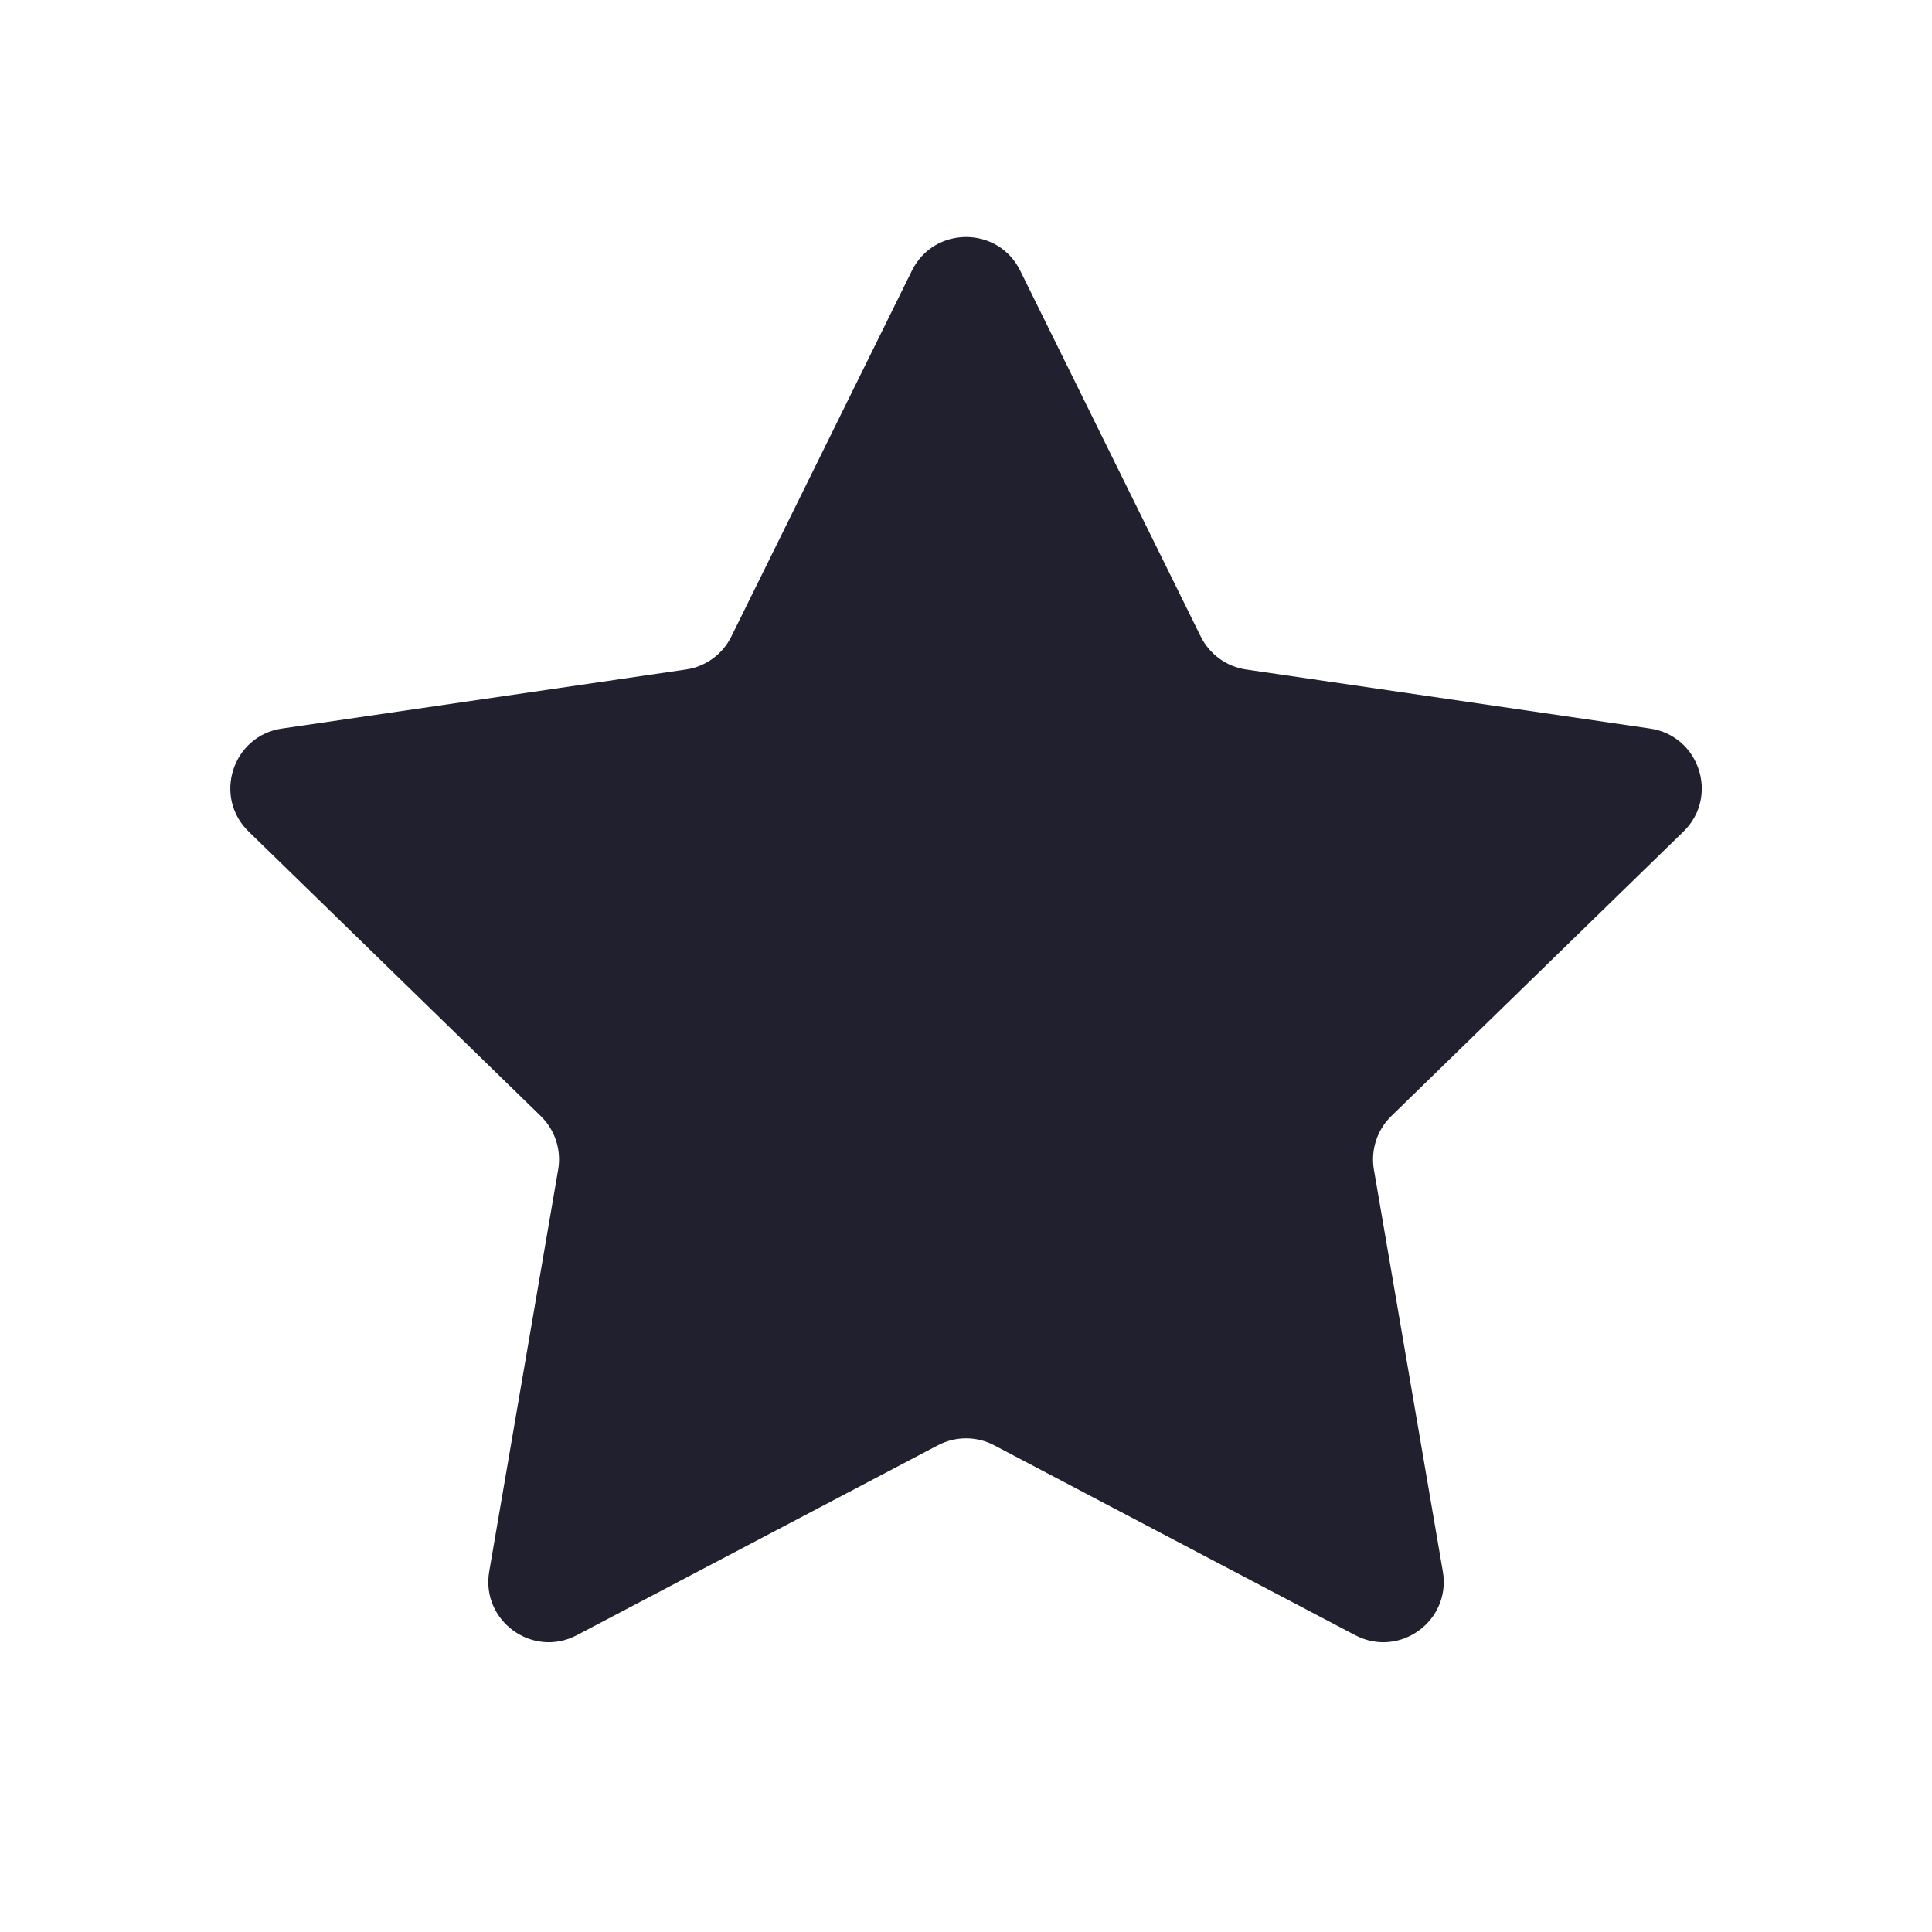 <svg width="32" height="32" viewBox="0 0 32 32" fill="none" xmlns="http://www.w3.org/2000/svg">
<path d="M15.104 4.483C15.471 3.74 16.531 3.74 16.898 4.483L19.888 10.543C20.034 10.837 20.315 11.042 20.64 11.089L27.33 12.067C28.15 12.187 28.477 13.195 27.884 13.773L23.044 18.486C22.808 18.716 22.701 19.047 22.756 19.372L23.898 26.029C24.038 26.846 23.181 27.469 22.447 27.084L16.466 23.938C16.175 23.785 15.827 23.785 15.535 23.938L9.554 27.084C8.821 27.469 7.963 26.846 8.103 26.029L9.245 19.372C9.301 19.047 9.193 18.716 8.957 18.486L4.118 13.773C3.525 13.195 3.851 12.187 4.671 12.067L11.361 11.089C11.687 11.042 11.968 10.837 12.113 10.543L15.104 4.483Z" fill="#21202E"/>
</svg>
